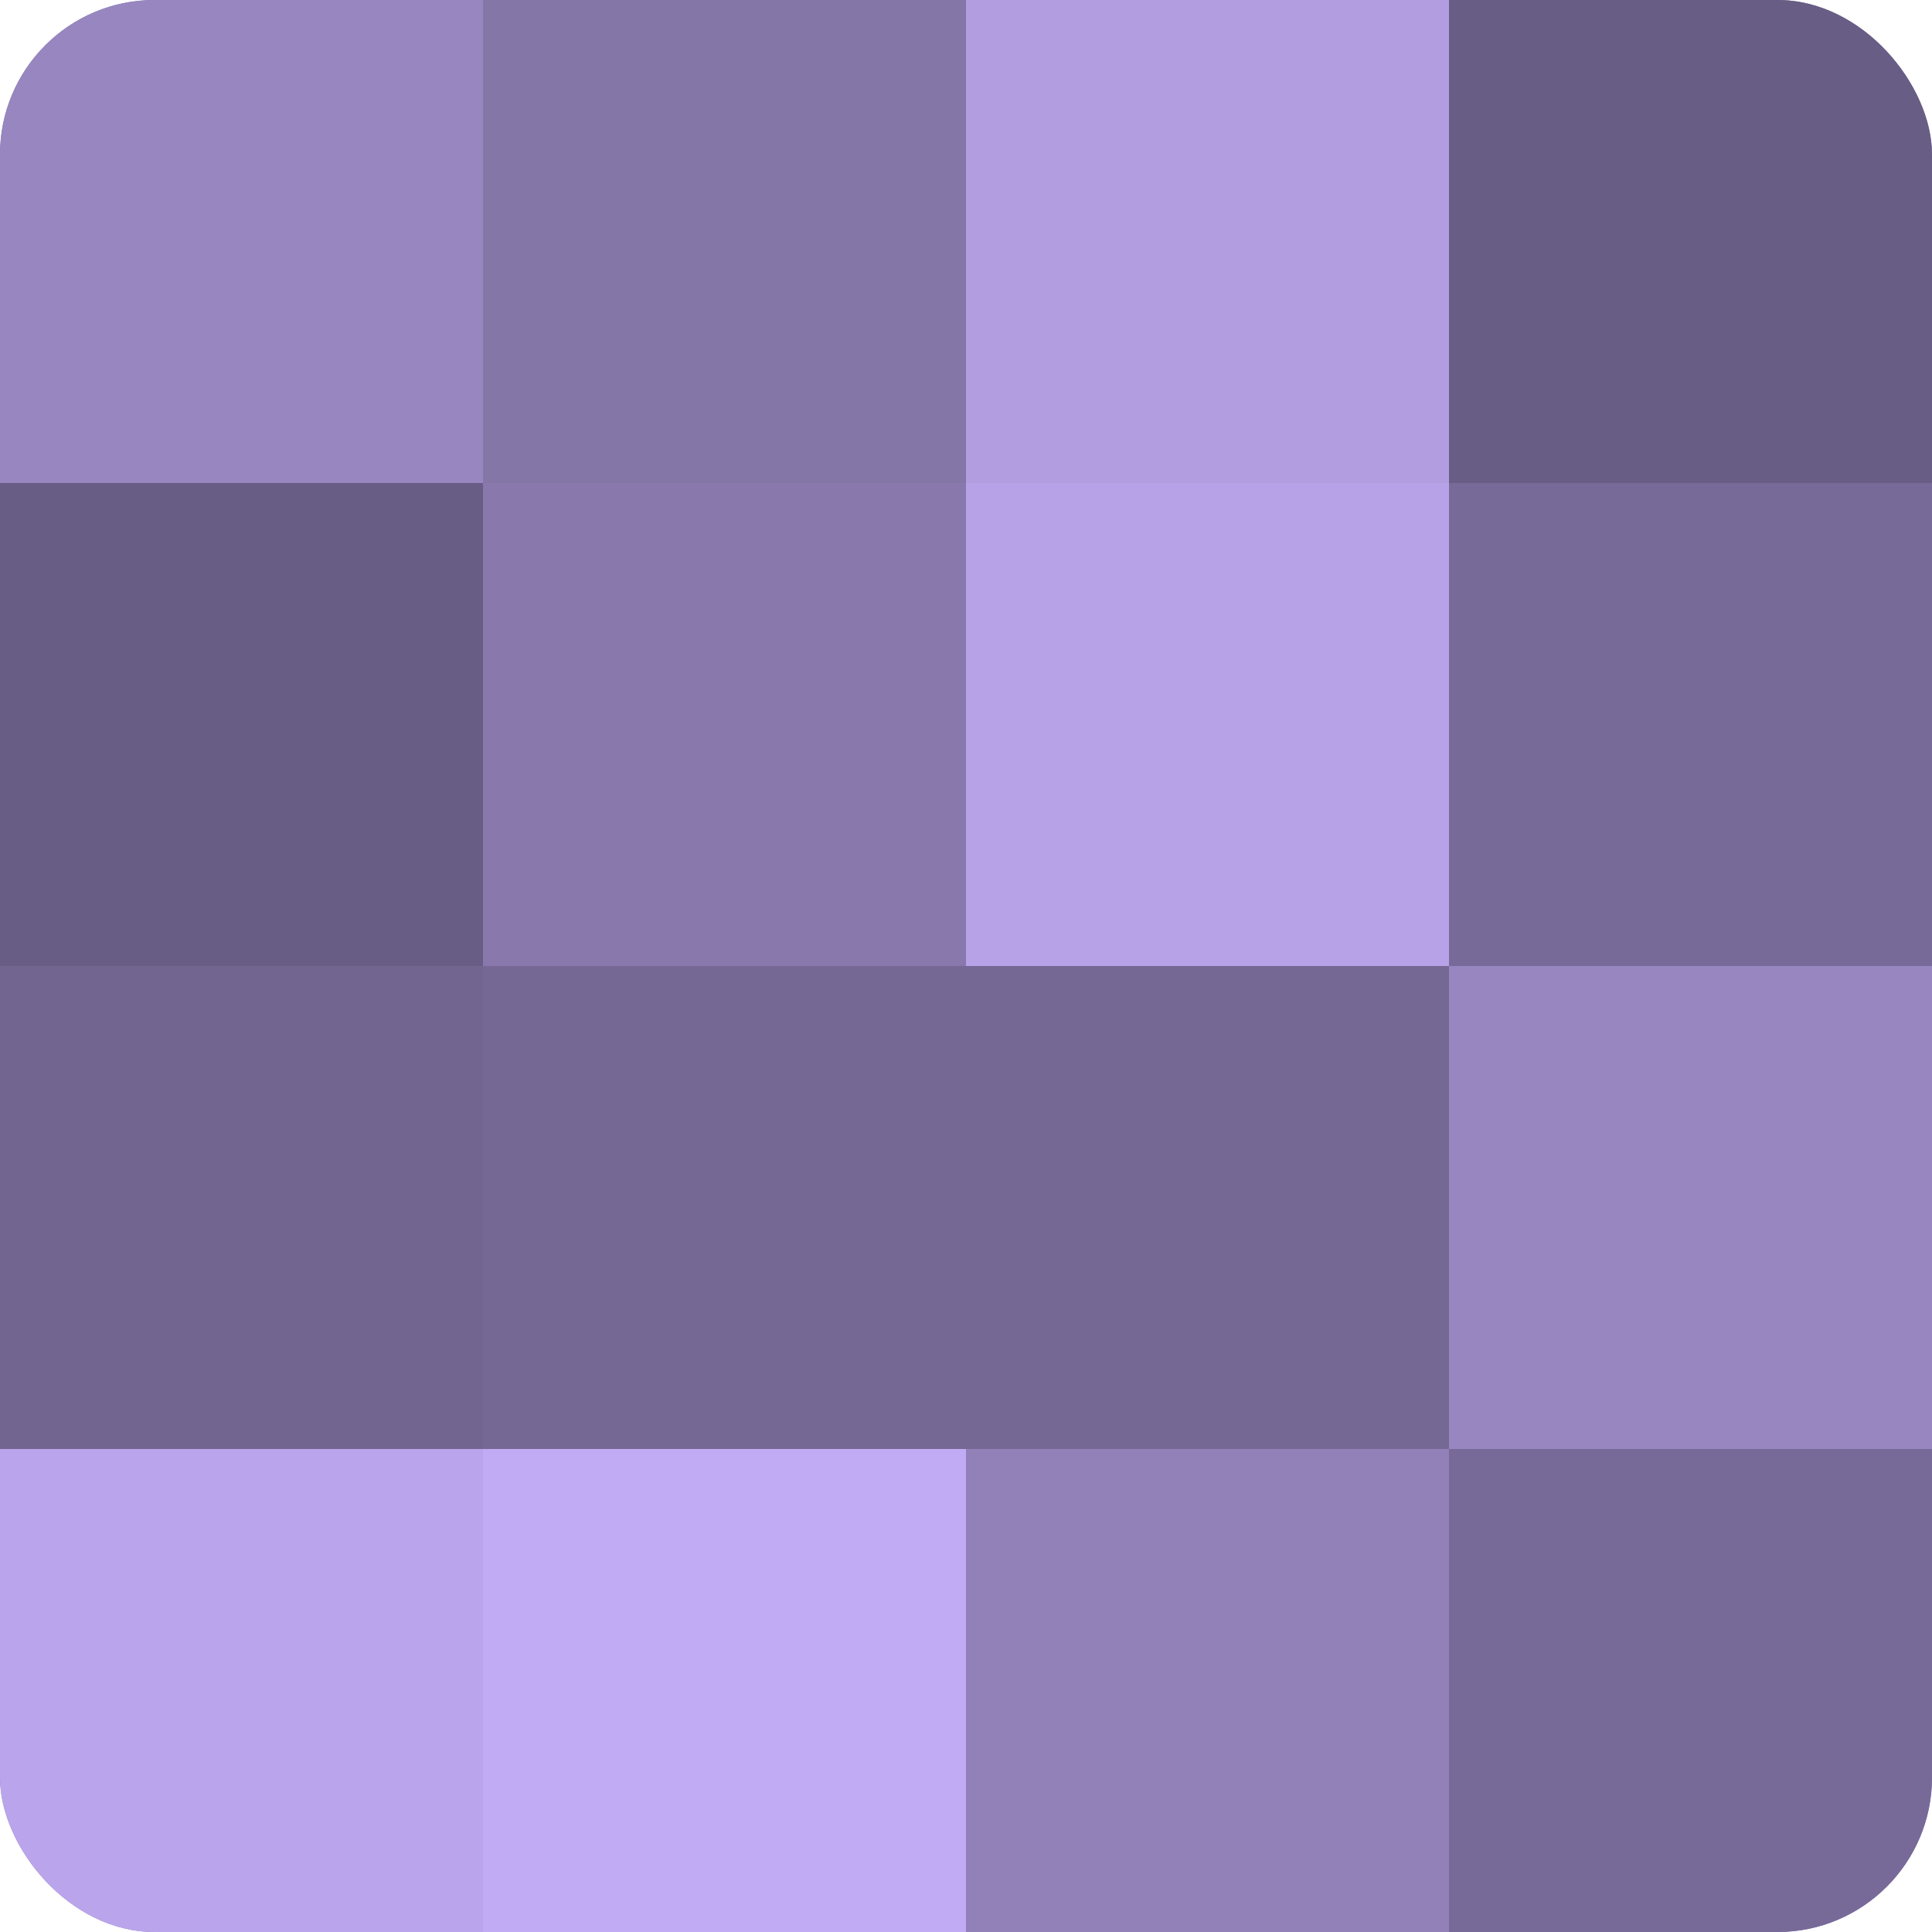 <?xml version="1.0" encoding="UTF-8"?>
<svg xmlns="http://www.w3.org/2000/svg" width="80" height="80" viewBox="0 0 100 100" preserveAspectRatio="xMidYMid meet"><defs><clipPath id="c" width="100" height="100"><rect width="100" height="100" rx="8" ry="8"/></clipPath></defs><g clip-path="url(#c)"><rect width="100" height="100" fill="#7e70a0"/><rect width="25" height="25" fill="#9886c0"/><rect y="25" width="25" height="25" fill="#685d84"/><rect y="50" width="25" height="25" fill="#726590"/><rect y="75" width="25" height="25" fill="#baa5ec"/><rect x="25" width="25" height="25" fill="#8576a8"/><rect x="25" y="25" width="25" height="25" fill="#8878ac"/><rect x="25" y="50" width="25" height="25" fill="#756894"/><rect x="25" y="75" width="25" height="25" fill="#c1abf4"/><rect x="50" width="25" height="25" fill="#b19de0"/><rect x="50" y="25" width="25" height="25" fill="#b7a2e8"/><rect x="50" y="50" width="25" height="25" fill="#756894"/><rect x="50" y="75" width="25" height="25" fill="#9181b8"/><rect x="75" width="25" height="25" fill="#685d84"/><rect x="75" y="25" width="25" height="25" fill="#786a98"/><rect x="75" y="50" width="25" height="25" fill="#9886c0"/><rect x="75" y="75" width="25" height="25" fill="#786a98"/></g></svg>
